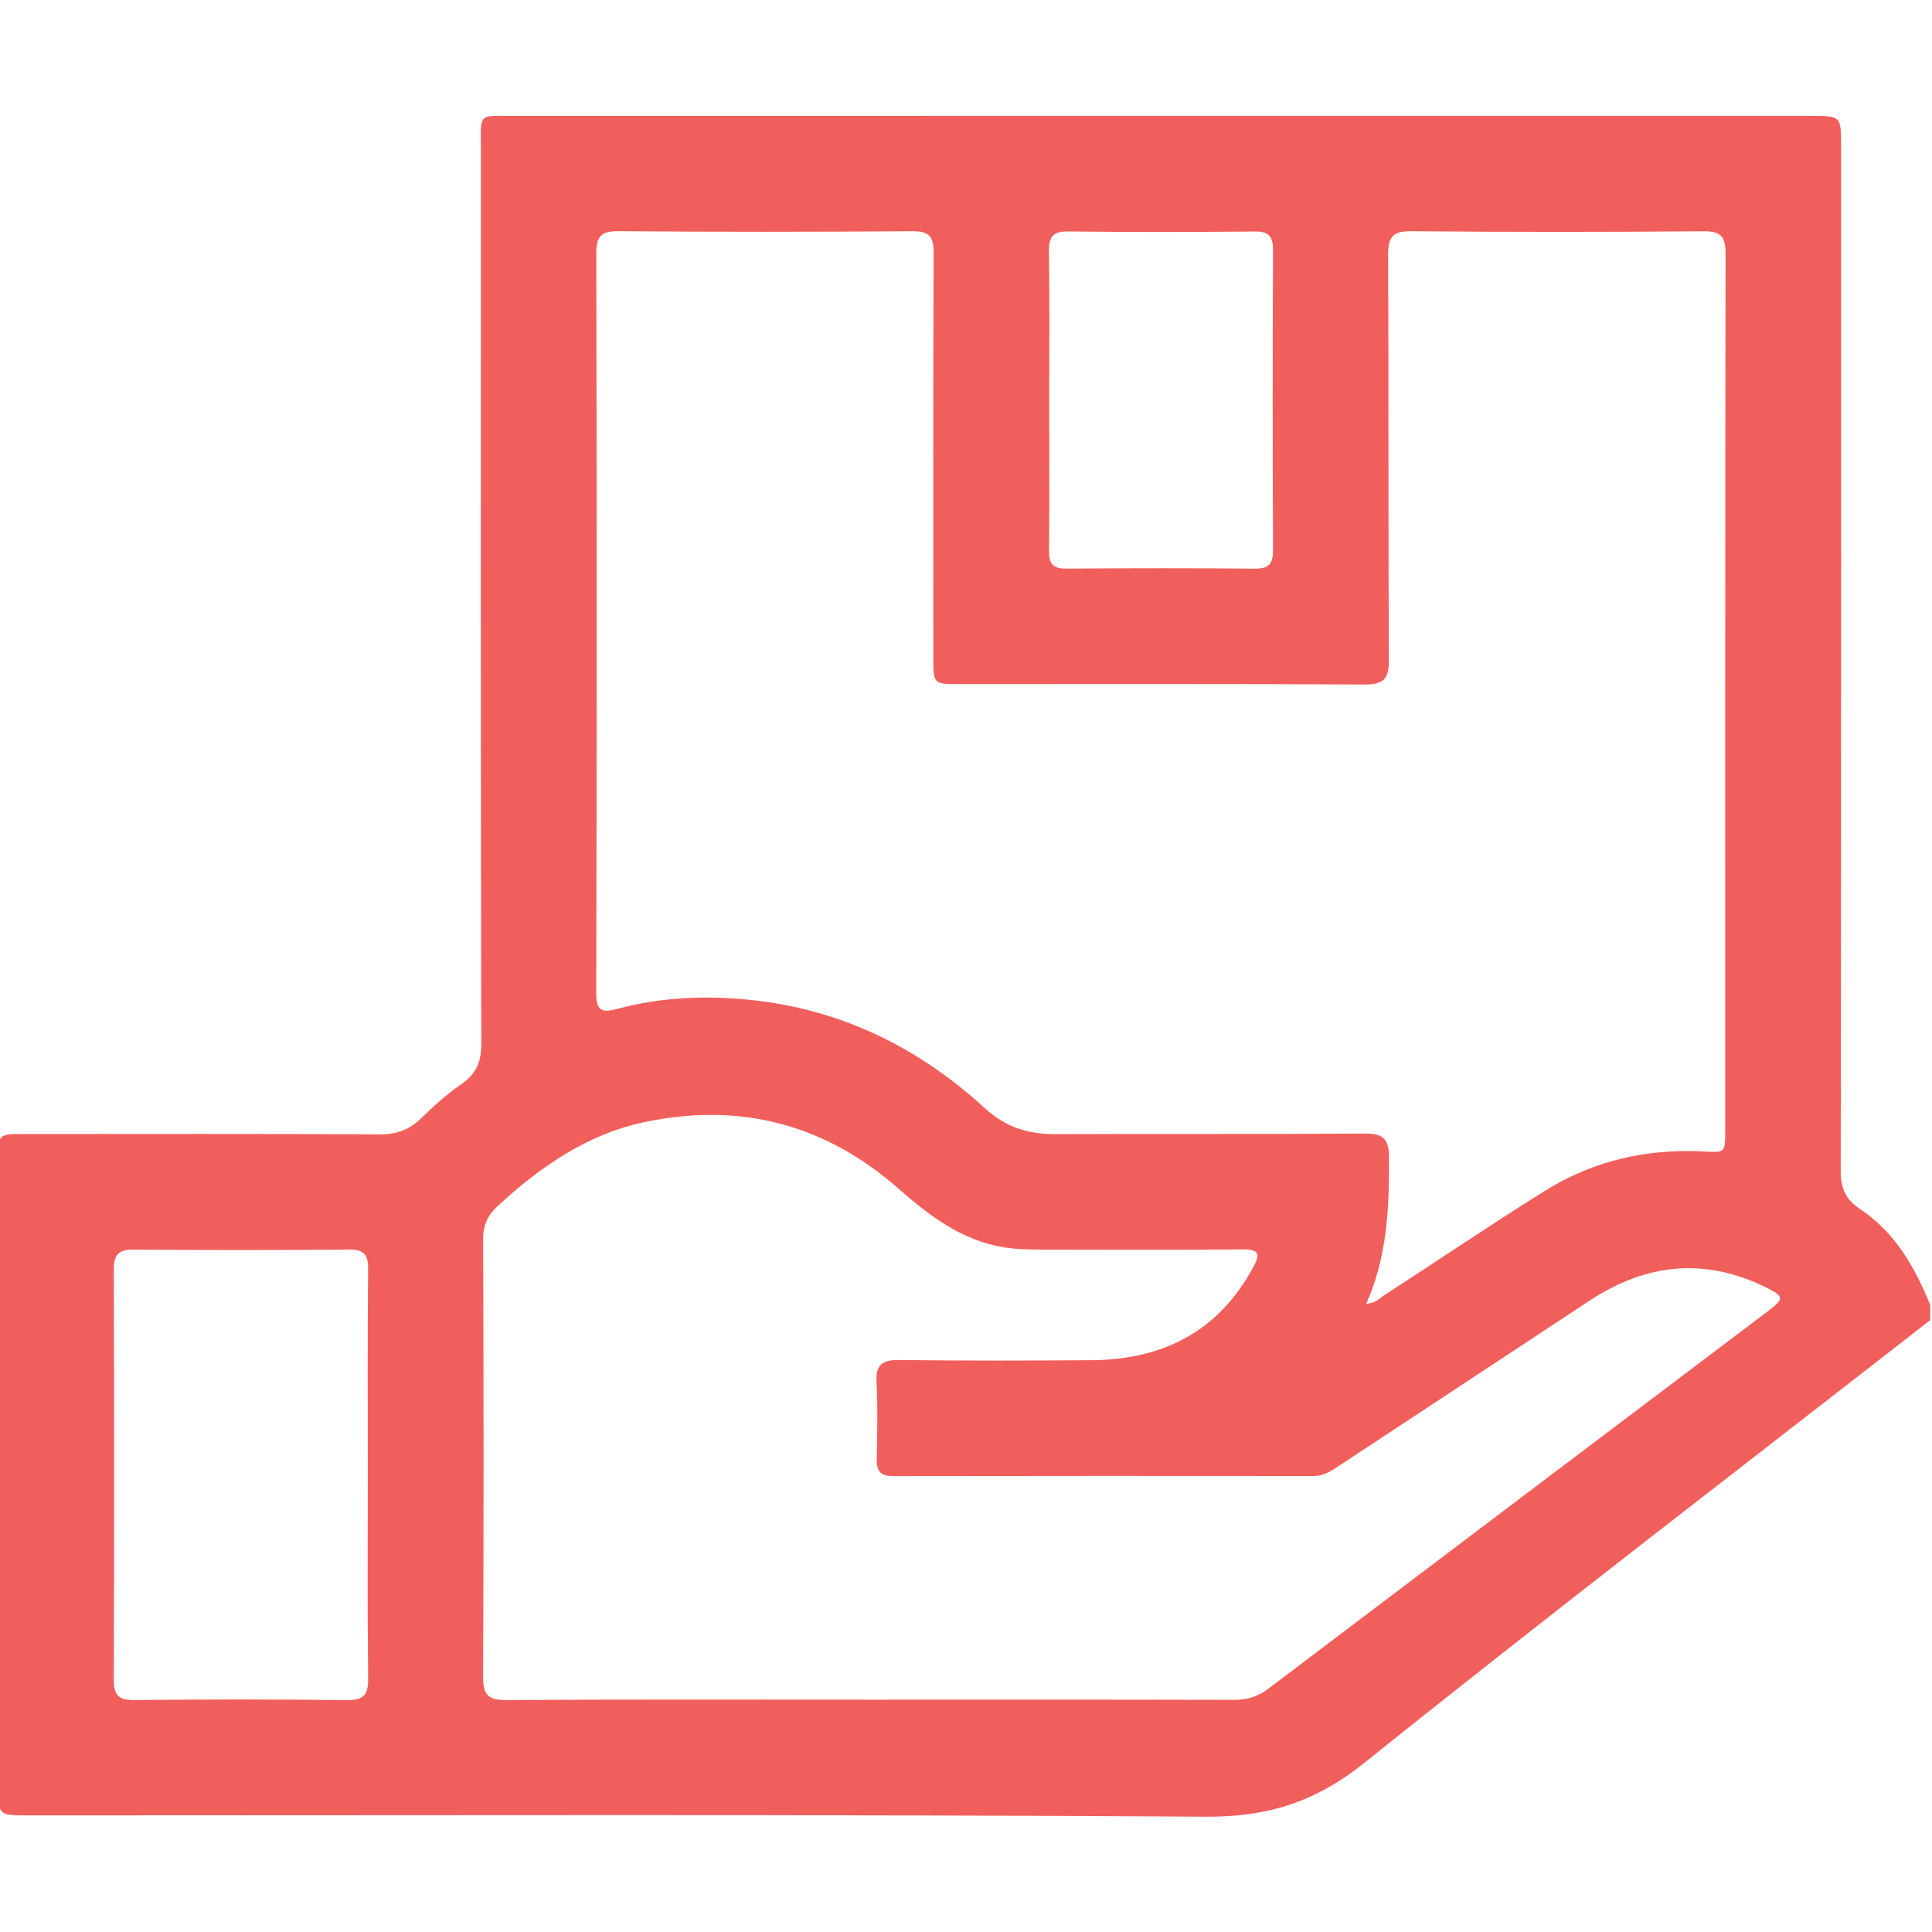 <svg width="512" height="512" viewBox="0 0 512 512" fill="none" xmlns="http://www.w3.org/2000/svg">
<g clip-path="url(#clip0_121_513)">
<g clip-path="url(#clip1_121_513)">
<path d="M511.538 349.841C461.499 388.84 411.135 427.427 361.648 467.115C348.781 477.44 336.103 481.546 319.682 481.445C215.6 480.77 111.518 481.108 7.435 481.095C-0.462 481.095 -0.475 481.083 -0.475 473.26C-0.475 417.977 -0.475 362.682 -0.475 307.399C-0.475 300.553 -0.45 300.528 6.397 300.528C37.874 300.516 69.352 300.441 100.816 300.616C105.172 300.641 108.451 299.377 111.518 296.423C114.872 293.194 118.339 289.99 122.169 287.374C126.161 284.658 127.563 281.504 127.55 276.598C127.388 197.66 127.425 118.722 127.45 39.797C127.45 29.722 126.437 30.723 136.587 30.723C251.007 30.698 365.415 30.71 479.823 30.71C487.908 30.71 487.908 30.723 487.908 38.871C487.908 129.298 487.945 219.725 487.808 310.153C487.795 314.796 488.997 317.8 492.977 320.441C502.201 326.561 507.47 335.823 511.538 345.848C511.538 347.175 511.538 348.514 511.538 349.841ZM362.073 345.485C364.439 345.448 365.565 344.083 366.892 343.22C381.135 333.983 395.203 324.446 409.609 315.472C422.237 307.612 436.292 304.421 451.111 305.134C457.194 305.422 457.206 305.76 457.206 299.552C457.206 222.116 457.169 144.693 457.294 67.257C457.307 62.714 456.08 61.249 451.412 61.287C425.604 61.499 399.796 61.512 373.976 61.274C369.057 61.237 367.843 62.826 367.868 67.532C368.043 103.328 367.868 139.136 368.068 174.944C368.093 180.013 366.591 181.427 361.573 181.402C325.777 181.202 289.969 181.302 254.161 181.289C247.365 181.289 247.34 181.264 247.34 174.368C247.327 138.56 247.265 102.764 247.428 66.956C247.453 62.576 246.163 61.249 241.77 61.274C215.8 61.462 189.817 61.487 163.834 61.262C159.065 61.224 158.014 62.851 158.027 67.307C158.152 132.577 158.152 197.86 158.014 263.131C158.002 267.649 159.291 268.537 163.421 267.411C175.123 264.232 187.114 263.744 199.091 265.008C222.921 267.511 243.448 277.599 260.982 293.669C266.427 298.663 272.384 300.578 279.543 300.553C306.853 300.428 334.163 300.603 361.472 300.403C366.329 300.365 368.093 301.529 368.106 306.749C368.168 319.978 367.668 332.982 362.073 345.485ZM230.606 450.431C262.747 450.431 294.9 450.393 327.041 450.481C330.558 450.494 333.399 449.592 336.215 447.452C380.296 414.072 424.427 380.78 468.558 347.45C472.839 344.209 472.839 343.57 468.133 341.242C451.862 333.157 436.255 334.809 421.298 344.659C399.32 359.128 377.368 373.621 355.39 388.102C353.174 389.554 351.084 391.168 348.181 391.168C311.033 391.131 273.899 391.131 236.752 391.193C233.547 391.193 232.283 390.004 232.346 386.8C232.471 379.979 232.634 373.133 232.283 366.324C232.046 361.656 233.798 360.354 238.291 360.417C255.275 360.629 272.272 360.592 289.256 360.467C308.242 360.329 323.036 352.82 332.235 335.61C334.05 332.218 333.512 331.079 329.457 331.104C311.634 331.255 293.811 331.18 275.989 331.155C272.672 331.155 269.355 331.092 266.039 330.554C254.812 328.714 246.289 322.193 238.078 314.971C218.754 298 196.425 292.105 171.243 297.274C155.874 300.428 143.521 308.976 132.156 319.352C129.365 321.893 128.026 324.459 128.039 328.363C128.176 367 128.201 405.649 128.026 444.286C128.001 449.017 129.24 450.569 134.146 450.531C166.325 450.331 198.465 450.431 230.606 450.431ZM97.475 390.818C97.475 372.67 97.387 354.509 97.55 336.361C97.587 332.506 96.499 331.104 92.456 331.142C73.469 331.317 54.483 331.33 35.496 331.142C31.266 331.104 30.139 332.569 30.152 336.624C30.277 372.77 30.277 408.903 30.152 445.049C30.139 449.104 31.266 450.569 35.496 450.531C54.32 450.343 73.131 450.318 91.955 450.544C96.436 450.594 97.612 449.117 97.562 444.799C97.35 426.789 97.475 408.803 97.475 390.818ZM278.054 106.006C278.054 119.335 278.129 132.652 278.004 145.982C277.966 149.386 279.03 150.713 282.572 150.688C299.231 150.563 315.877 150.538 332.536 150.7C336.315 150.738 337.379 149.361 337.367 145.744C337.254 119.26 337.254 92.777 337.367 66.305C337.379 62.676 336.315 61.312 332.536 61.349C316.052 61.512 299.556 61.525 283.073 61.337C279.03 61.287 277.929 62.714 277.979 66.568C278.167 79.698 278.054 92.852 278.054 106.006Z" fill="#F15F5C"/>
</g>
</g>
<defs>
<clipPath id="clip0_121_513">
<rect width="512" height="512" fill="white"/>
</clipPath>
<clipPath id="clip1_121_513">
<rect width="512" height="450.76" fill="white" transform="translate(-0.461 30.695)"/>
</clipPath>
</defs>
</svg>
